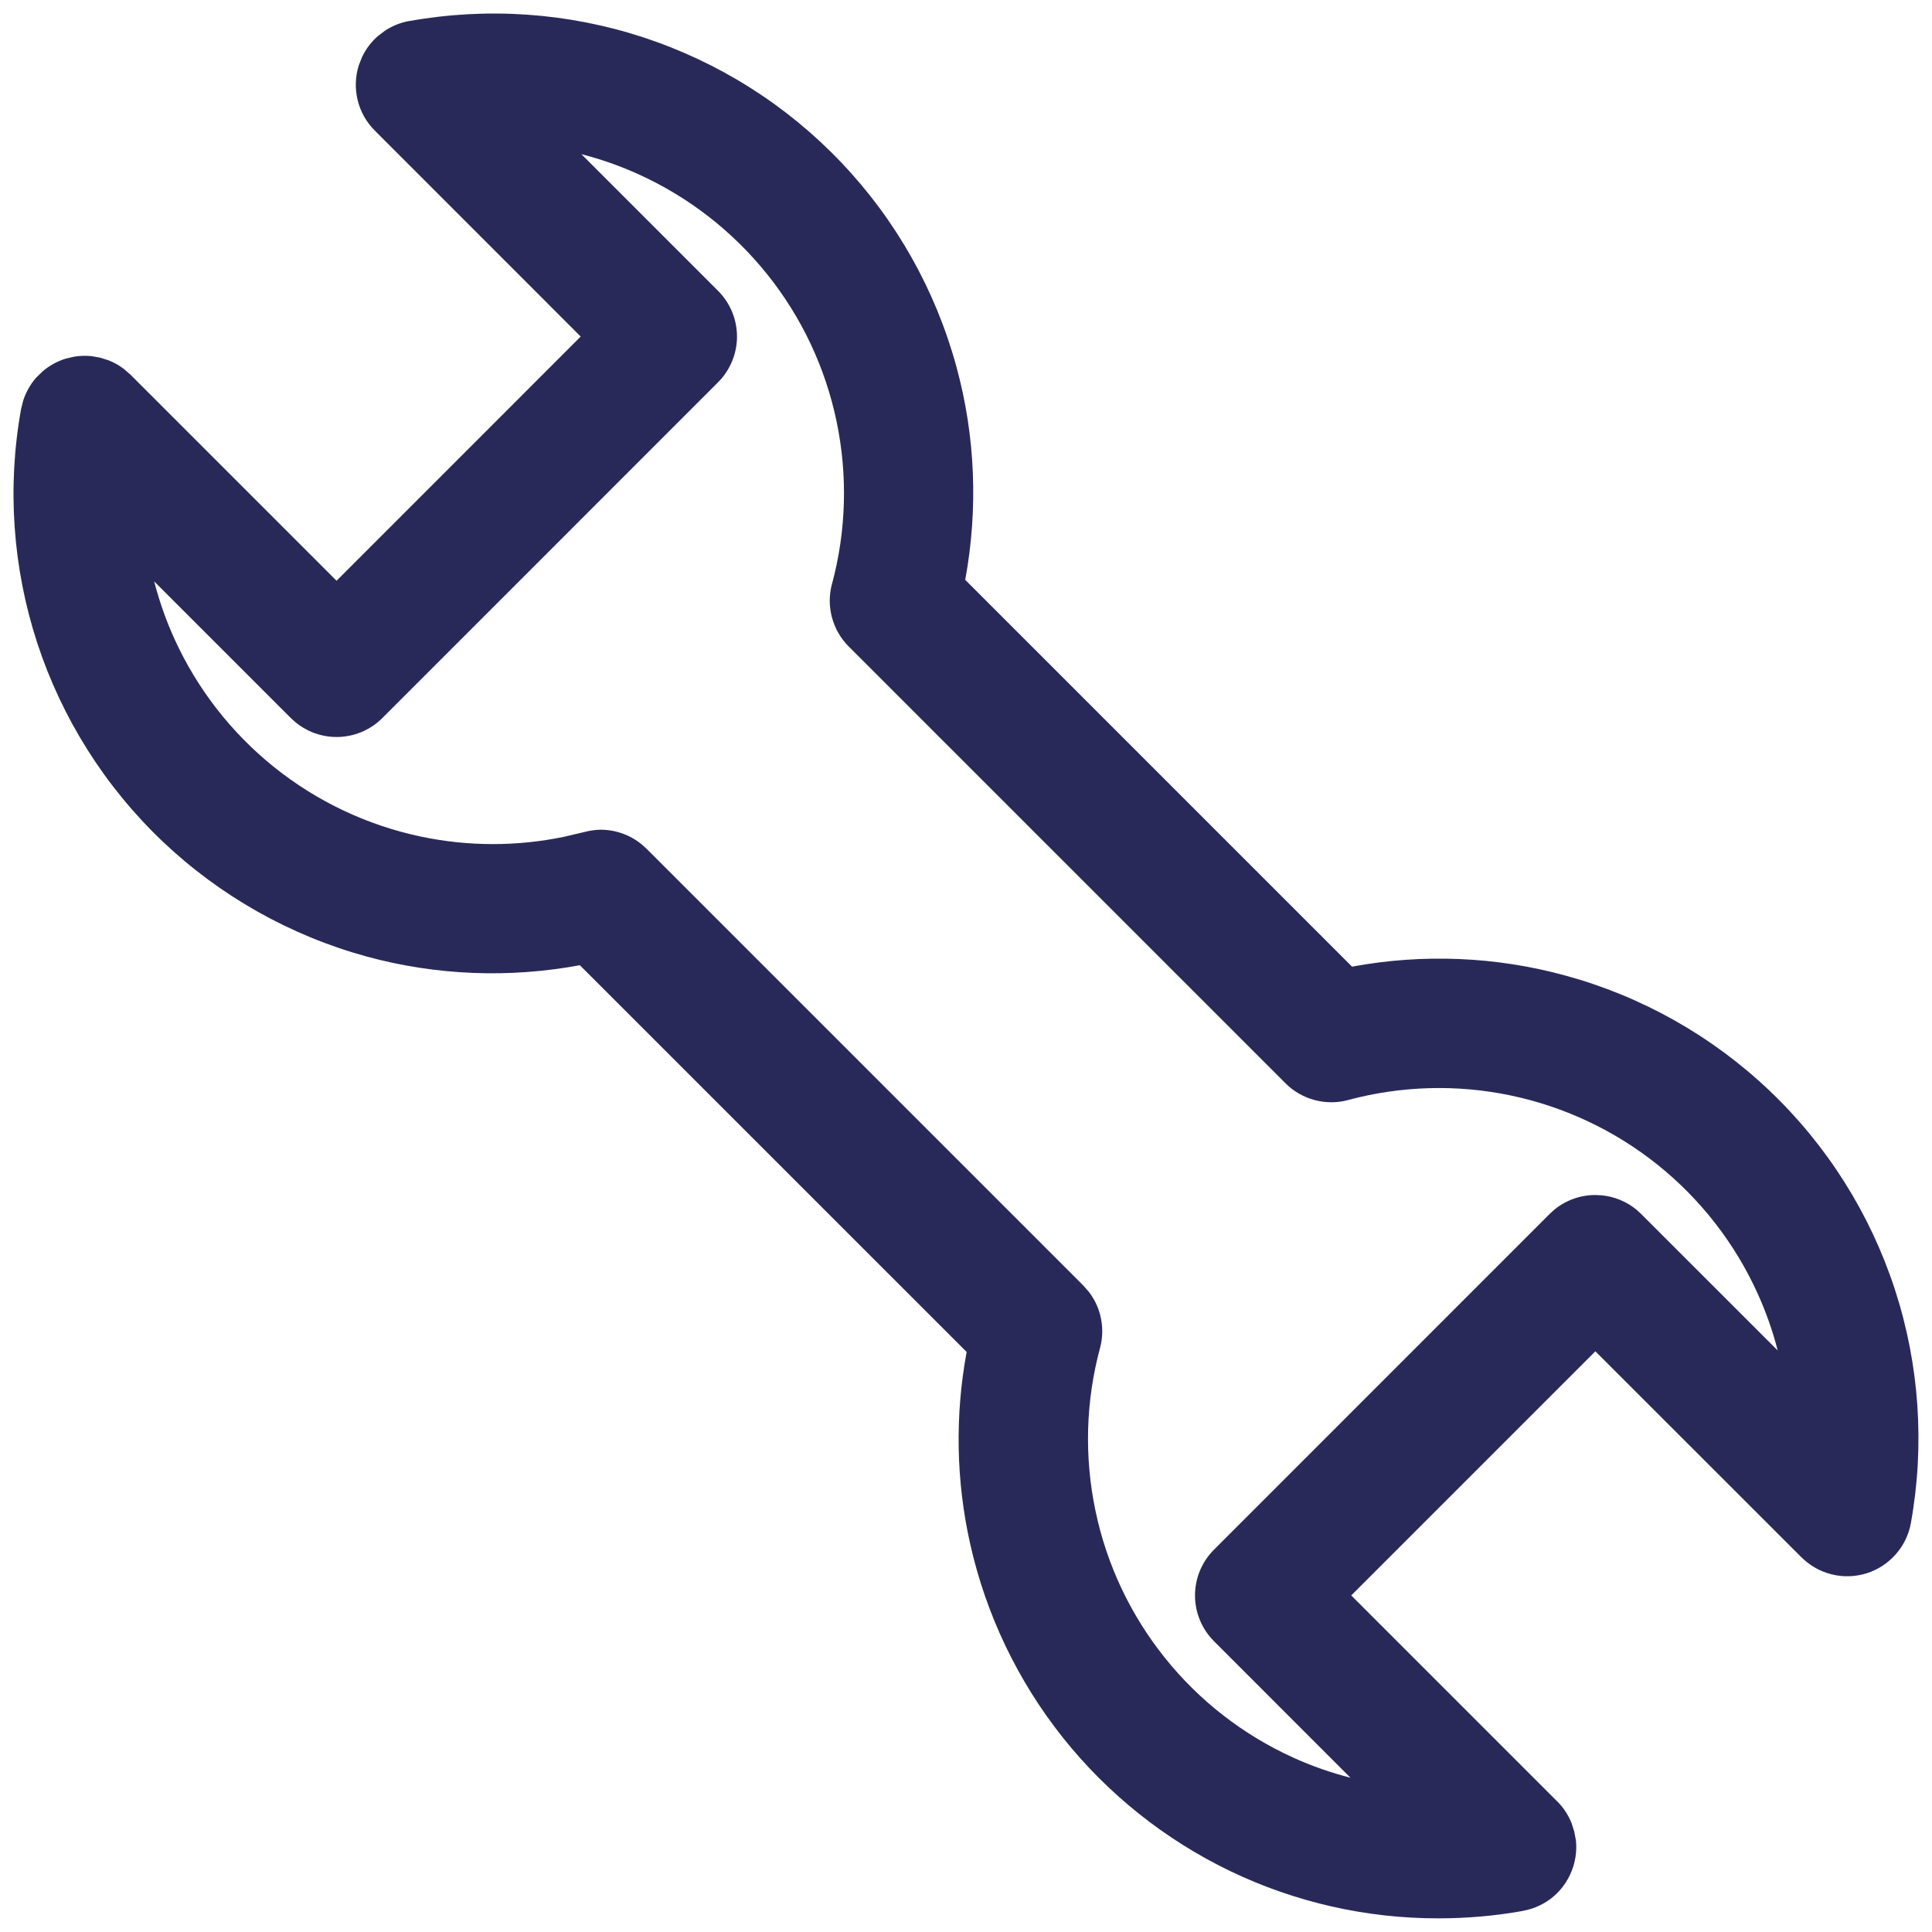 <svg width="30" height="30" viewBox="0 0 30 30" fill="none" xmlns="http://www.w3.org/2000/svg">
<g clip-path="url(#clip0_6515_17075)">
<path d="M22.338 29.189C21.307 29.191 20.288 28.959 19.359 28.512C18.43 28.065 17.614 27.413 16.972 26.606C16.33 25.799 15.879 24.858 15.652 23.852C15.425 22.846 15.429 21.802 15.662 20.797L9.203 14.338C8.099 14.595 6.948 14.572 5.855 14.274C4.761 13.976 3.759 13.411 2.938 12.63C2.116 11.849 1.502 10.876 1.149 9.799C0.797 8.722 0.717 7.574 0.917 6.458C0.931 6.386 0.963 6.318 1.012 6.262C1.061 6.207 1.124 6.165 1.195 6.143C1.266 6.121 1.341 6.119 1.413 6.136C1.485 6.154 1.551 6.191 1.603 6.243L5.226 9.866L9.866 5.226L6.243 1.603C6.191 1.551 6.154 1.485 6.136 1.413C6.118 1.341 6.121 1.266 6.143 1.195C6.165 1.124 6.207 1.061 6.262 1.012C6.318 0.963 6.386 0.93 6.459 0.917C7.575 0.717 8.723 0.797 9.8 1.15C10.877 1.502 11.849 2.117 12.63 2.938C13.411 3.759 13.976 4.762 14.274 5.855C14.572 6.948 14.594 8.099 14.338 9.203L20.797 15.662C21.901 15.405 23.052 15.427 24.145 15.726C25.239 16.024 26.241 16.589 27.062 17.37C27.884 18.151 28.498 19.124 28.851 20.201C29.203 21.278 29.283 22.426 29.083 23.541C29.07 23.614 29.037 23.682 28.988 23.738C28.939 23.794 28.876 23.835 28.805 23.857C28.735 23.88 28.659 23.882 28.587 23.864C28.515 23.847 28.45 23.81 28.397 23.758L24.774 20.134L20.134 24.774L23.757 28.397C23.809 28.449 23.846 28.515 23.864 28.587C23.882 28.659 23.879 28.734 23.857 28.805C23.835 28.876 23.793 28.939 23.738 28.988C23.682 29.037 23.614 29.07 23.541 29.082C23.144 29.153 22.741 29.189 22.338 29.189ZM9.328 13.484C9.436 13.484 9.539 13.527 9.615 13.603L16.397 20.385C16.447 20.435 16.483 20.498 16.502 20.566C16.52 20.635 16.52 20.707 16.502 20.776C16.256 21.691 16.228 22.652 16.422 23.58C16.616 24.508 17.026 25.377 17.619 26.116C18.212 26.856 18.97 27.446 19.833 27.838C20.696 28.23 21.64 28.413 22.587 28.373L19.275 25.061C19.199 24.985 19.156 24.881 19.156 24.774C19.156 24.666 19.199 24.563 19.275 24.487L24.486 19.275C24.562 19.199 24.666 19.156 24.773 19.156C24.881 19.156 24.984 19.199 25.06 19.275L28.372 22.587C28.413 21.64 28.23 20.697 27.838 19.834C27.446 18.971 26.856 18.212 26.116 17.619C25.376 17.027 24.508 16.617 23.58 16.423C22.652 16.229 21.692 16.256 20.776 16.502C20.707 16.52 20.635 16.52 20.567 16.502C20.498 16.483 20.435 16.447 20.385 16.397L13.603 9.615C13.553 9.565 13.517 9.502 13.498 9.434C13.48 9.365 13.48 9.293 13.498 9.224C13.745 8.309 13.772 7.348 13.578 6.42C13.384 5.492 12.974 4.623 12.381 3.883C11.789 3.144 11.03 2.554 10.167 2.162C9.304 1.77 8.36 1.587 7.413 1.627L10.725 4.939C10.801 5.015 10.844 5.119 10.844 5.226C10.844 5.334 10.801 5.437 10.725 5.513L5.514 10.725C5.438 10.801 5.334 10.844 5.227 10.844C5.119 10.844 5.016 10.801 4.94 10.725L1.628 7.413C1.587 8.36 1.77 9.304 2.162 10.167C2.553 11.03 3.143 11.789 3.883 12.382C4.623 12.975 5.492 13.385 6.42 13.579C7.348 13.773 8.308 13.746 9.224 13.5C9.258 13.49 9.293 13.485 9.328 13.484Z" fill="#292959"/>
<path d="M6.355 0.327C7.568 0.11 8.816 0.196 9.986 0.579C11.158 0.963 12.216 1.631 13.065 2.525C13.915 3.418 14.528 4.508 14.852 5.697C15.147 6.777 15.19 7.907 14.988 9.004L20.994 15.01C22.092 14.807 23.223 14.852 24.303 15.147C25.492 15.471 26.582 16.085 27.476 16.935C28.369 17.784 29.037 18.842 29.421 20.014C29.804 21.185 29.89 22.433 29.673 23.646C29.641 23.827 29.56 23.996 29.438 24.134C29.317 24.272 29.16 24.375 28.985 24.43C28.81 24.485 28.623 24.491 28.445 24.447C28.267 24.404 28.104 24.312 27.974 24.182H27.973L24.773 20.983L20.982 24.774L24.18 27.972H24.181C24.278 28.069 24.355 28.186 24.405 28.314L24.446 28.445L24.471 28.579C24.485 28.715 24.47 28.854 24.429 28.985C24.373 29.161 24.272 29.317 24.134 29.439C23.996 29.56 23.826 29.64 23.645 29.672L23.646 29.673C23.215 29.75 22.776 29.788 22.338 29.788C21.217 29.79 20.11 29.539 19.1 29.053C18.089 28.566 17.201 27.857 16.503 26.98C15.805 26.102 15.314 25.078 15.067 23.983C14.845 23 14.827 21.983 15.01 20.993L9.004 14.988C7.906 15.191 6.777 15.148 5.697 14.854C4.508 14.529 3.418 13.914 2.524 13.065C1.631 12.215 0.963 11.157 0.579 9.986C0.196 8.814 0.109 7.566 0.327 6.353L0.36 6.22C0.403 6.09 0.47 5.969 0.561 5.865L0.659 5.769C0.763 5.679 0.884 5.612 1.016 5.57L1.148 5.539C1.238 5.524 1.33 5.521 1.421 5.53L1.556 5.554L1.686 5.595C1.771 5.628 1.851 5.674 1.924 5.729L2.027 5.819L5.226 9.018L9.017 5.226L5.819 2.027C5.689 1.897 5.597 1.734 5.554 1.556C5.51 1.377 5.516 1.19 5.571 1.015L5.621 0.887C5.68 0.763 5.763 0.652 5.867 0.561L5.976 0.478C6.09 0.402 6.219 0.35 6.355 0.326V0.327ZM11.149 4.515C11.338 4.703 11.444 4.959 11.444 5.226C11.444 5.492 11.338 5.748 11.149 5.937L5.937 11.15C5.749 11.338 5.493 11.444 5.227 11.444C4.96 11.444 4.705 11.338 4.517 11.15H4.516L2.394 9.028C2.473 9.333 2.577 9.631 2.708 9.919C3.061 10.696 3.592 11.379 4.258 11.913C4.924 12.447 5.707 12.817 6.543 12.992C7.274 13.145 8.028 13.145 8.757 12.994L9.068 12.921C9.15 12.899 9.233 12.886 9.317 12.884H9.328C9.562 12.884 9.787 12.966 9.966 13.113L10.039 13.179L16.821 19.961L16.908 20.06C16.988 20.164 17.047 20.283 17.081 20.41C17.127 20.58 17.127 20.76 17.082 20.93L17.081 20.932C16.859 21.756 16.835 22.622 17.01 23.457C17.184 24.293 17.553 25.075 18.087 25.741C18.62 26.408 19.304 26.939 20.081 27.292C20.368 27.423 20.666 27.526 20.97 27.605L18.851 25.485C18.662 25.296 18.556 25.04 18.556 24.774C18.556 24.507 18.662 24.251 18.851 24.063L24.062 18.851L24.136 18.783C24.315 18.637 24.54 18.556 24.773 18.556L24.872 18.561C25.069 18.58 25.257 18.658 25.41 18.783L25.484 18.851L27.604 20.97C27.526 20.666 27.421 20.369 27.291 20.082C26.938 19.305 26.407 18.622 25.741 18.088C25.075 17.554 24.292 17.185 23.457 17.01C22.622 16.835 21.757 16.86 20.933 17.081L20.931 17.082C20.76 17.128 20.581 17.127 20.411 17.081C20.241 17.035 20.085 16.946 19.961 16.821L13.179 10.039C13.054 9.915 12.965 9.759 12.919 9.589C12.873 9.419 12.873 9.24 12.918 9.069L12.919 9.069C13.141 8.244 13.165 7.379 12.99 6.543C12.816 5.708 12.447 4.925 11.913 4.259C11.379 3.593 10.696 3.061 9.919 2.708C9.631 2.577 9.333 2.472 9.028 2.394L11.149 4.515Z" fill="#292959"/>
</g>
<defs>
<clipPath id="clip0_6515_17075">
<rect width="30" height="30" fill="white"/>
</clipPath>
</defs>
</svg>
